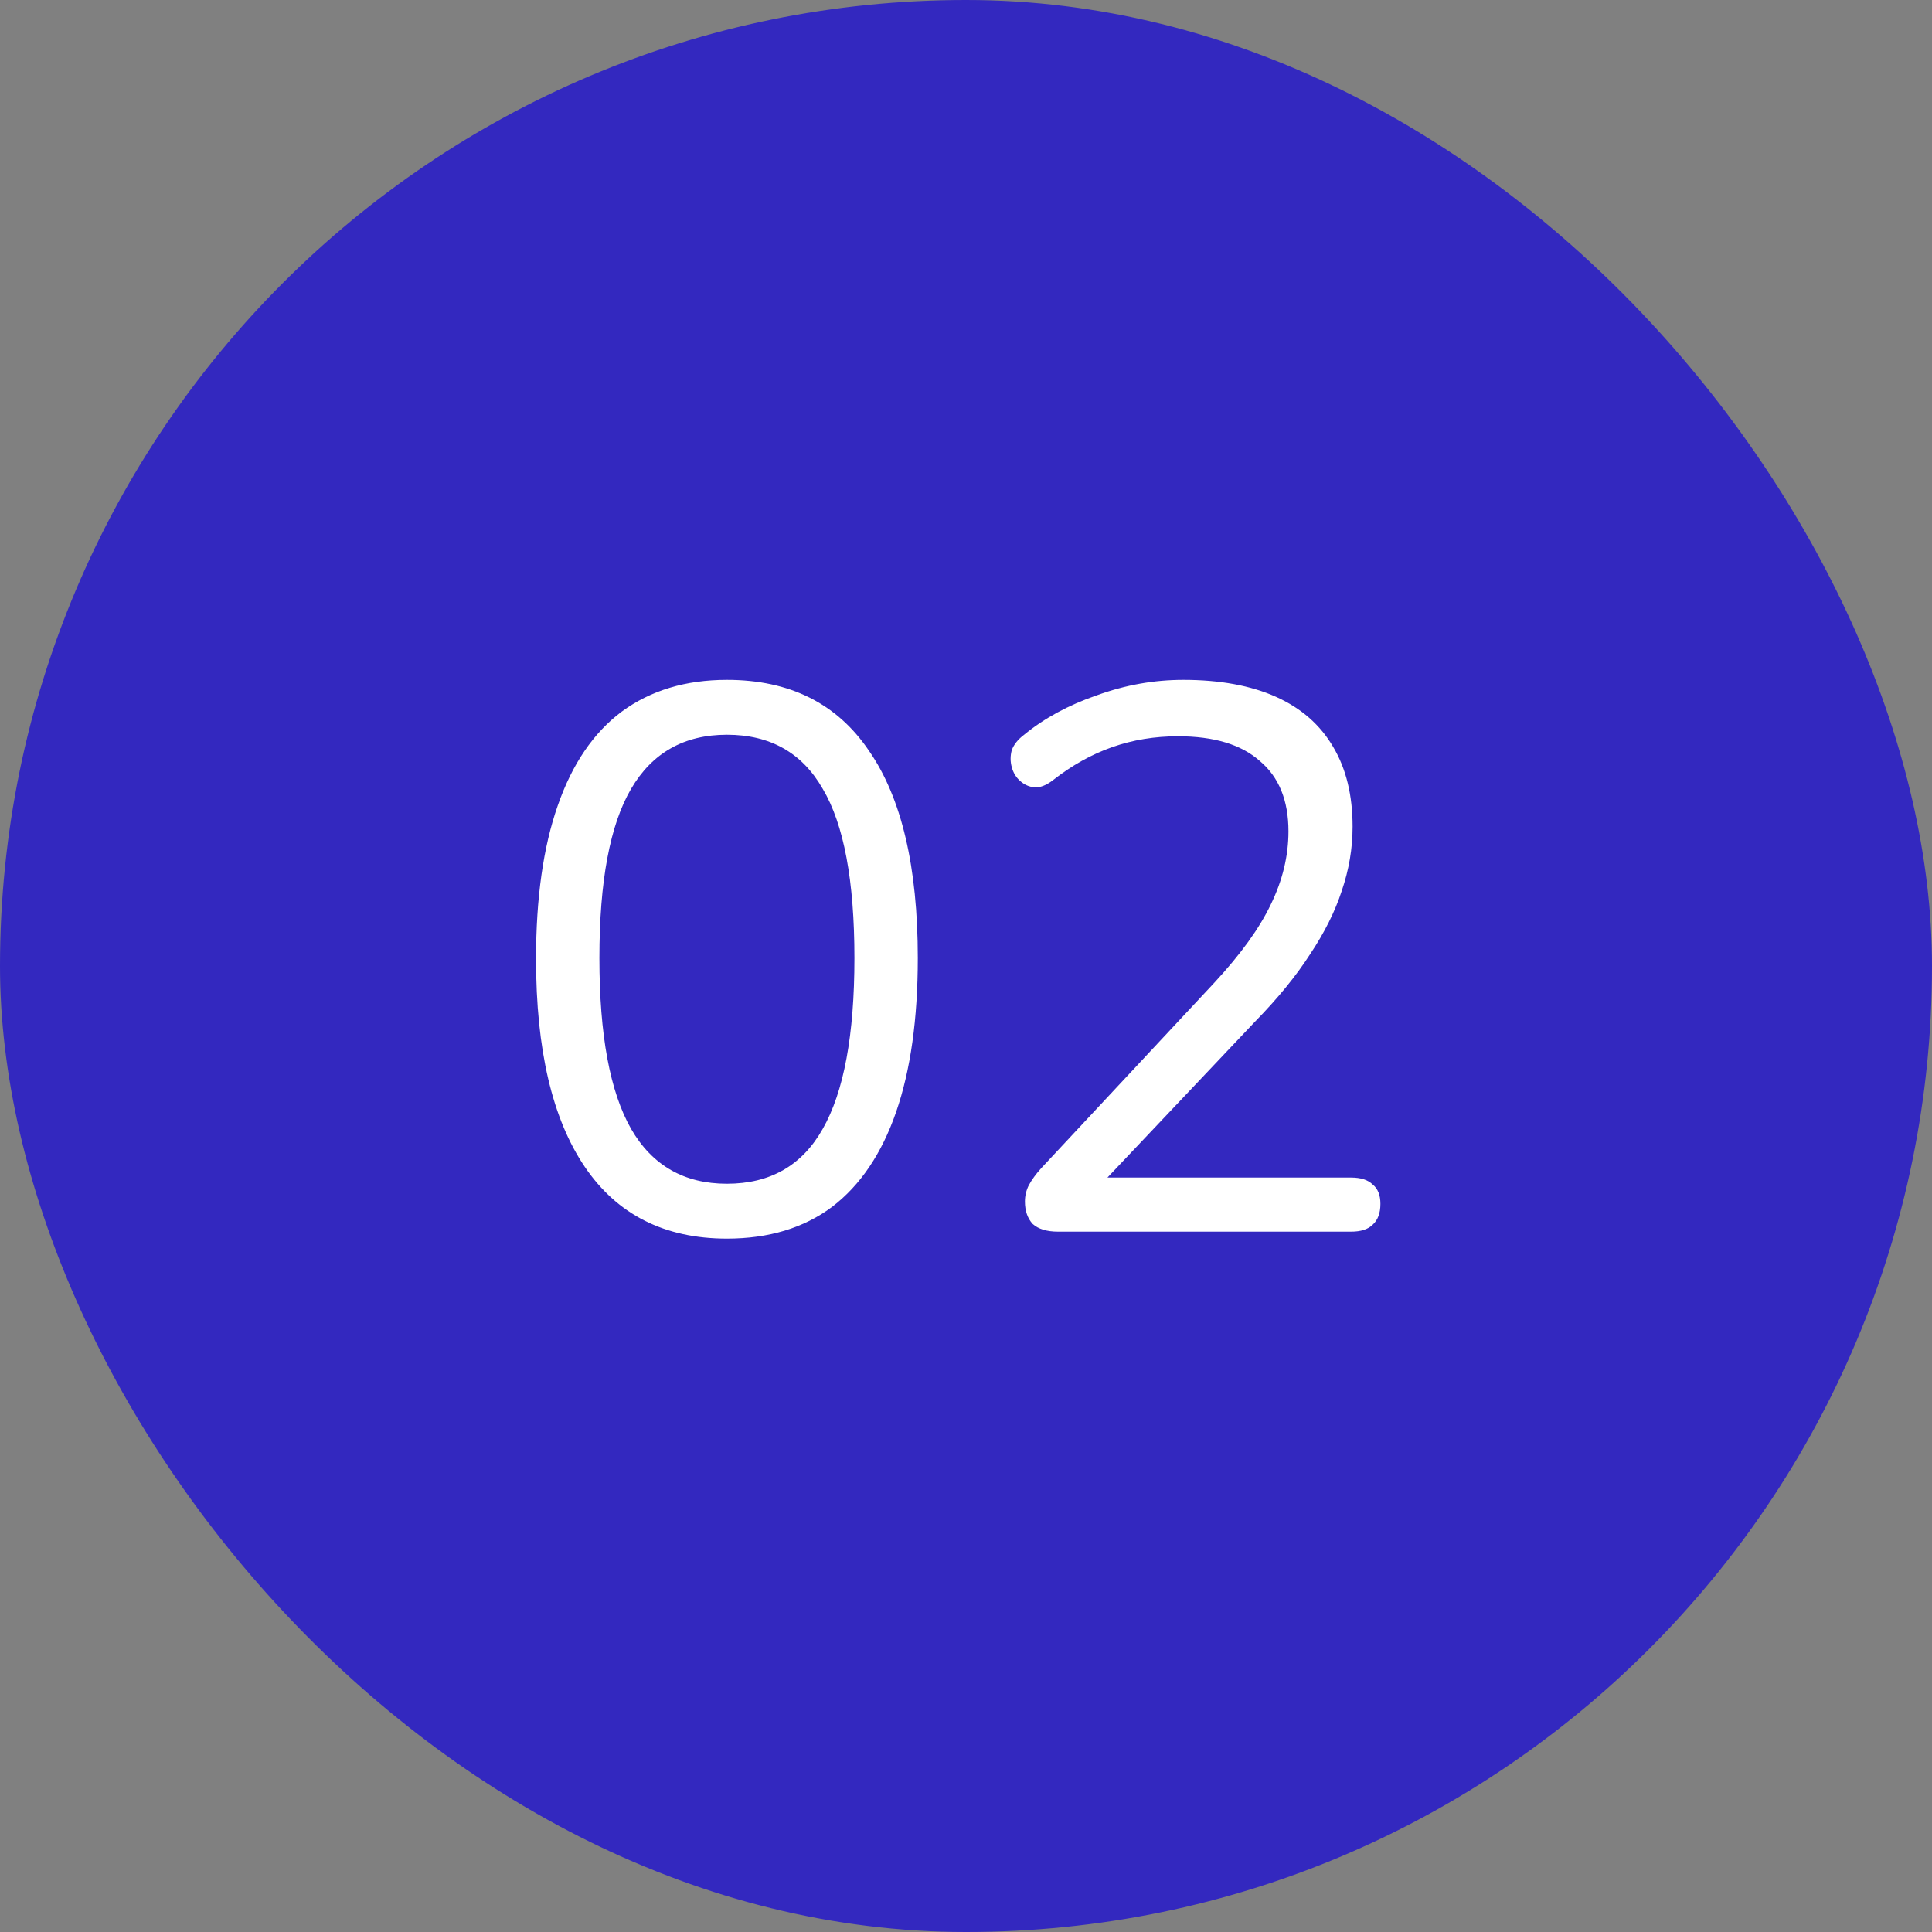 <svg width="80" height="80" viewBox="0 0 80 80" fill="none" xmlns="http://www.w3.org/2000/svg">
<rect x="0" y="0" width="80" height="80" fill="#808080" stroke="none"/>
<rect width="80" height="80" rx="40" fill="#3328BF"/>
<path d="M30.1 51.288C27.519 51.288 25.556 50.296 24.212 48.312C22.868 46.328 22.196 43.459 22.196 39.704C22.196 37.187 22.495 35.075 23.092 33.368C23.689 31.64 24.575 30.339 25.748 29.464C26.943 28.589 28.393 28.152 30.1 28.152C32.703 28.152 34.665 29.133 35.988 31.096C37.332 33.037 38.004 35.896 38.004 39.672C38.004 42.189 37.705 44.312 37.108 46.04C36.511 47.768 35.625 49.08 34.452 49.976C33.279 50.851 31.828 51.288 30.1 51.288ZM30.1 49.016C31.892 49.016 33.215 48.259 34.068 46.744C34.943 45.208 35.38 42.851 35.38 39.672C35.38 36.472 34.943 34.136 34.068 32.664C33.215 31.171 31.892 30.424 30.1 30.424C28.329 30.424 27.007 31.171 26.132 32.664C25.257 34.157 24.82 36.493 24.82 39.672C24.82 42.851 25.257 45.208 26.132 46.744C27.007 48.259 28.329 49.016 30.1 49.016ZM43.816 51C43.346 51 42.994 50.893 42.76 50.68C42.546 50.445 42.44 50.136 42.44 49.752C42.44 49.517 42.493 49.293 42.599 49.08C42.727 48.845 42.898 48.611 43.111 48.376L50.279 40.696C51.367 39.523 52.146 38.445 52.615 37.464C53.106 36.461 53.352 35.448 53.352 34.424C53.352 33.144 52.957 32.173 52.167 31.512C51.4 30.829 50.269 30.488 48.776 30.488C47.816 30.488 46.909 30.637 46.056 30.936C45.202 31.235 44.381 31.693 43.592 32.312C43.314 32.525 43.058 32.621 42.824 32.6C42.61 32.579 42.418 32.493 42.248 32.344C42.077 32.195 41.959 32.003 41.895 31.768C41.831 31.533 41.831 31.299 41.895 31.064C41.981 30.829 42.151 30.616 42.407 30.424C43.239 29.741 44.242 29.197 45.416 28.792C46.589 28.365 47.783 28.152 48.999 28.152C50.514 28.152 51.794 28.387 52.84 28.856C53.885 29.325 54.674 30.019 55.208 30.936C55.741 31.832 56.008 32.931 56.008 34.232C56.008 35.128 55.858 36.013 55.559 36.888C55.282 37.741 54.845 38.616 54.248 39.512C53.672 40.408 52.914 41.336 51.975 42.296L45.16 49.496V48.76H55.944C56.349 48.76 56.648 48.856 56.84 49.048C57.053 49.219 57.16 49.485 57.16 49.848C57.16 50.232 57.053 50.52 56.84 50.712C56.648 50.904 56.349 51 55.944 51H43.816Z" fill="white"/>
</svg>
